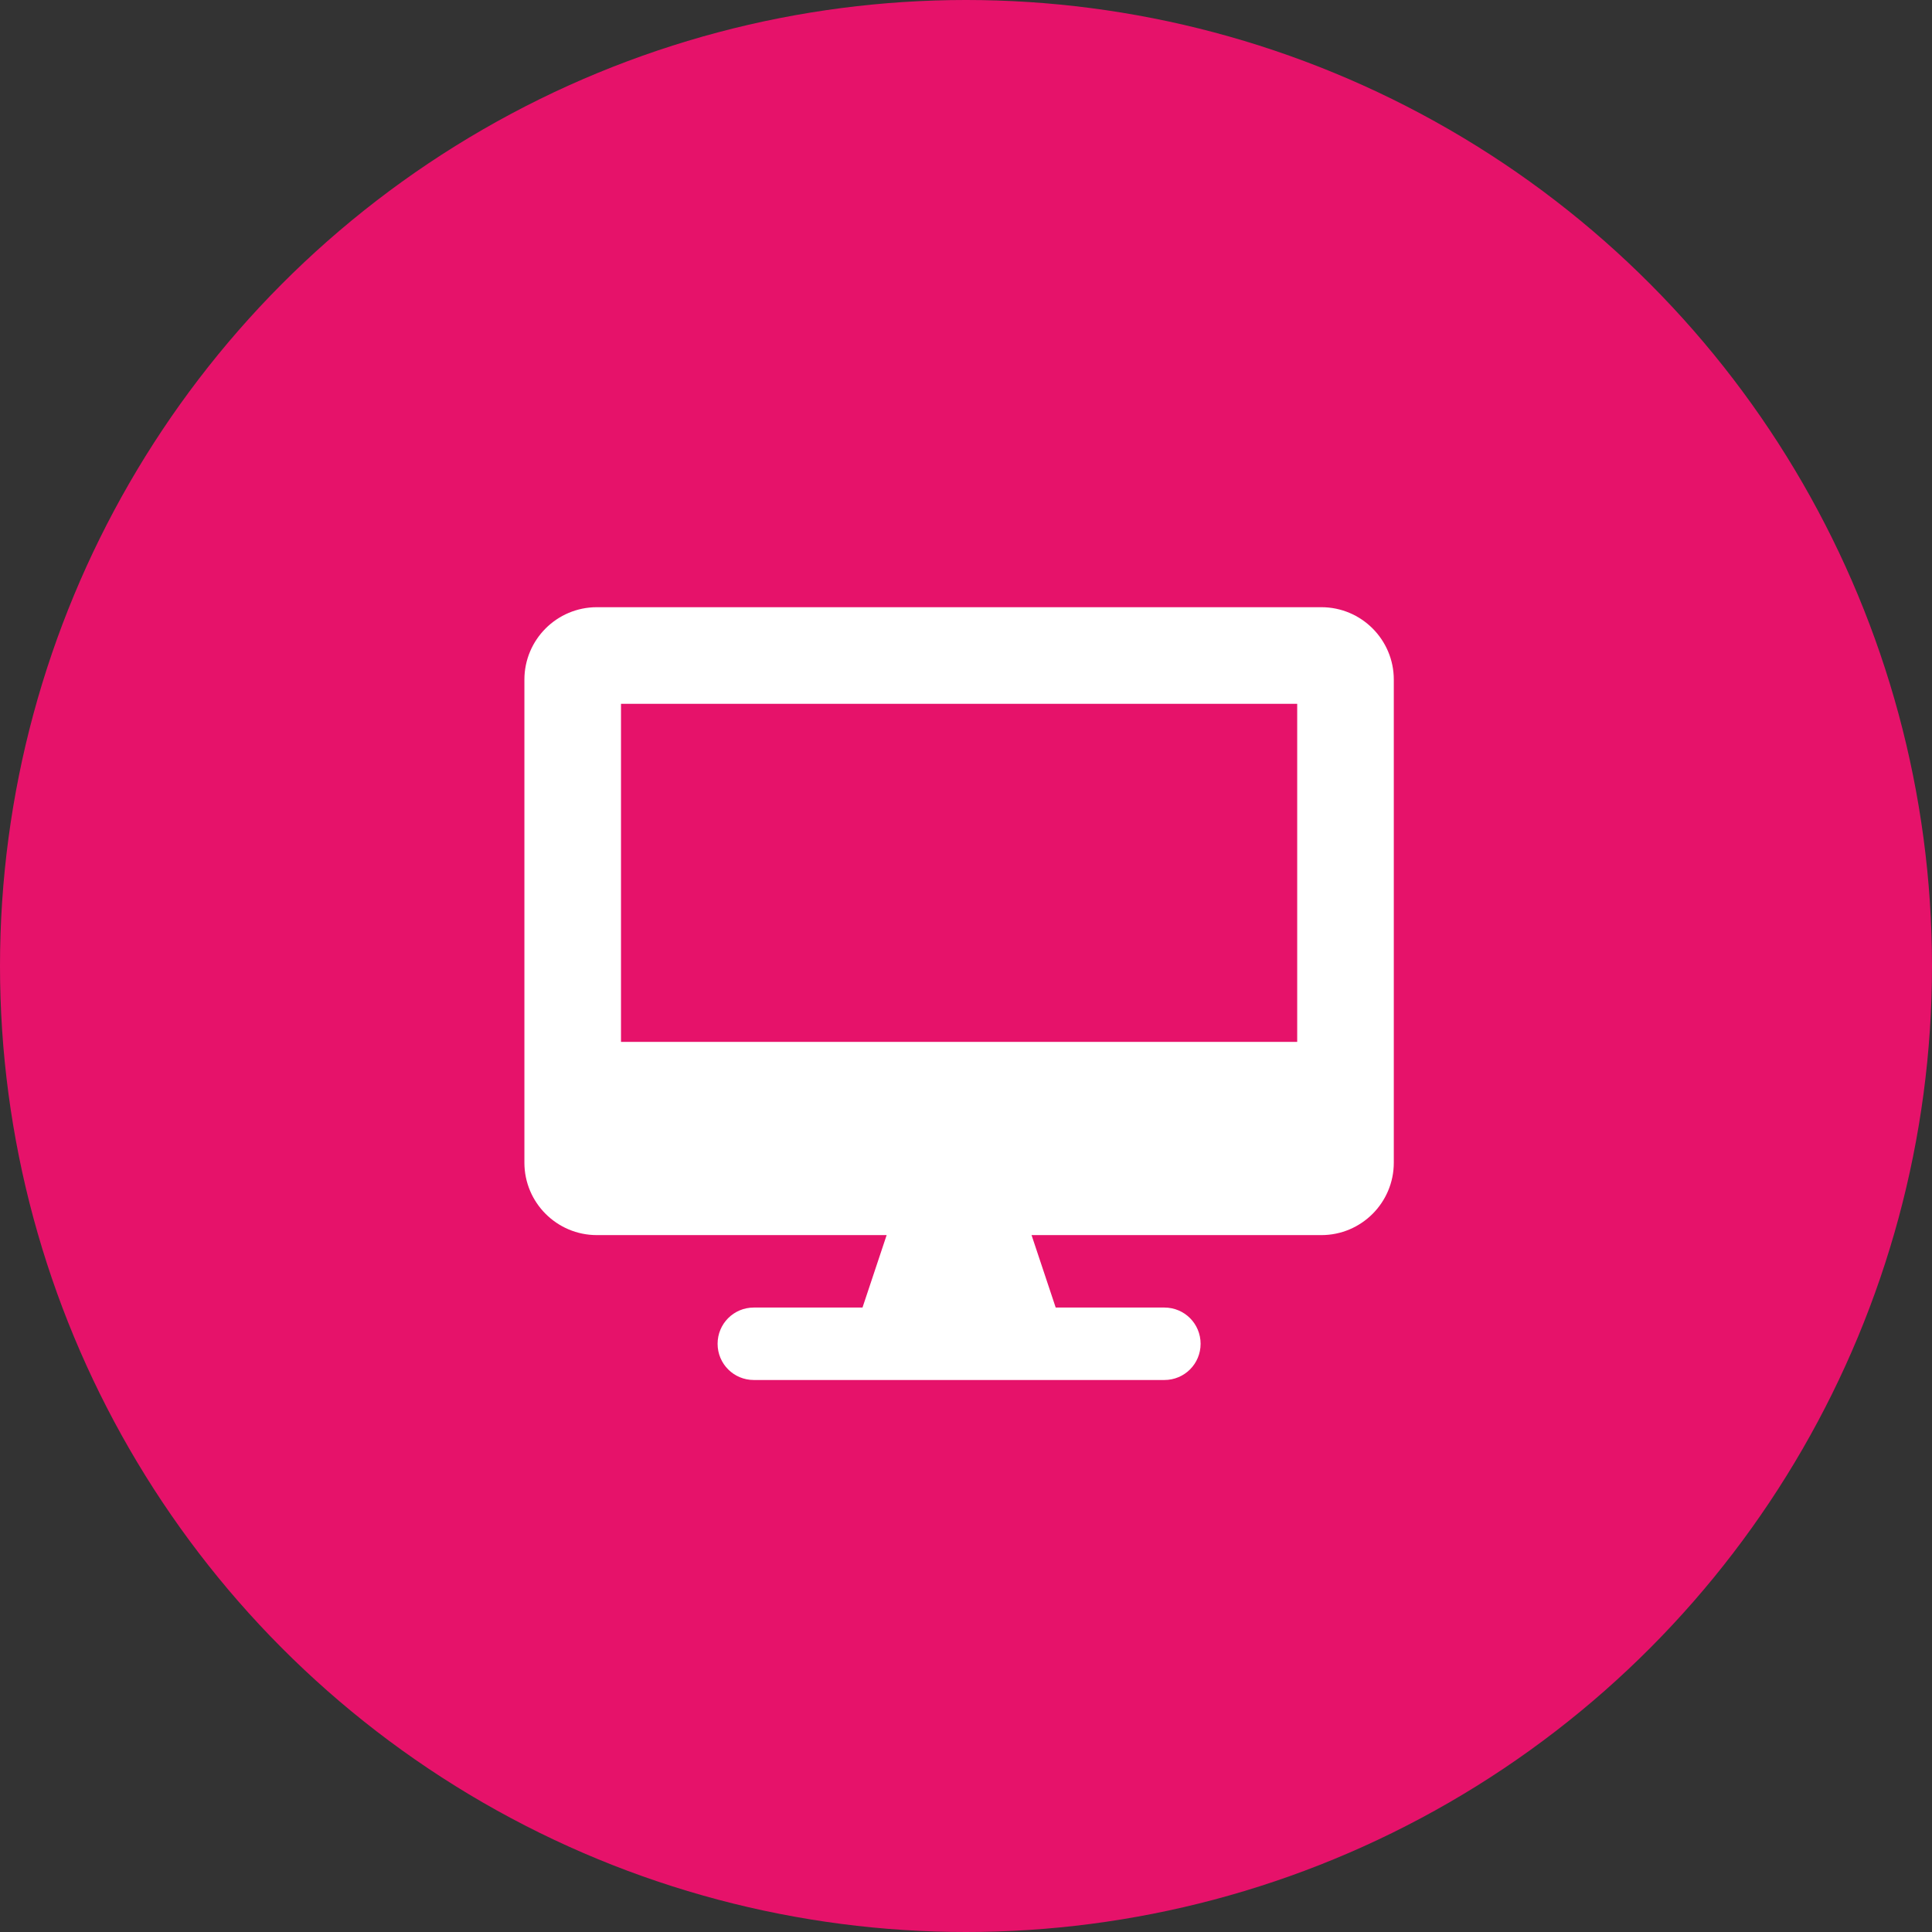 <svg width="70" height="70" viewBox="0 0 70 70" fill="none" xmlns="http://www.w3.org/2000/svg">
<rect x="0" y="0" width="70" height="70" fill="#333333" stroke="none"/>
<circle cx="35" cy="35" r="35" fill="#E6126A"/>
<g clip-path="url(#clip0_275_1152)">
<path d="M47.875 22H21.625C20.176 22 19 23.176 19 24.625V42.125C19 43.574 20.176 44.75 21.625 44.75H32.125L31.25 47.375H27.312C26.585 47.375 26 47.96 26 48.688C26 49.415 26.585 50 27.312 50H42.188C42.915 50 43.5 49.415 43.5 48.688C43.5 47.96 42.915 47.375 42.188 47.375H38.25L37.375 44.75H47.875C49.324 44.75 50.5 43.574 50.5 42.125V24.625C50.5 23.176 49.324 22 47.875 22ZM47 37.75H22.5V25.5H47V37.75Z" fill="white"/>
</g>
<defs>
<clipPath id="clip0_275_1152">
<rect width="31.5" height="28" fill="white" transform="translate(19 22)"/>
</clipPath>
</defs>
</svg>
